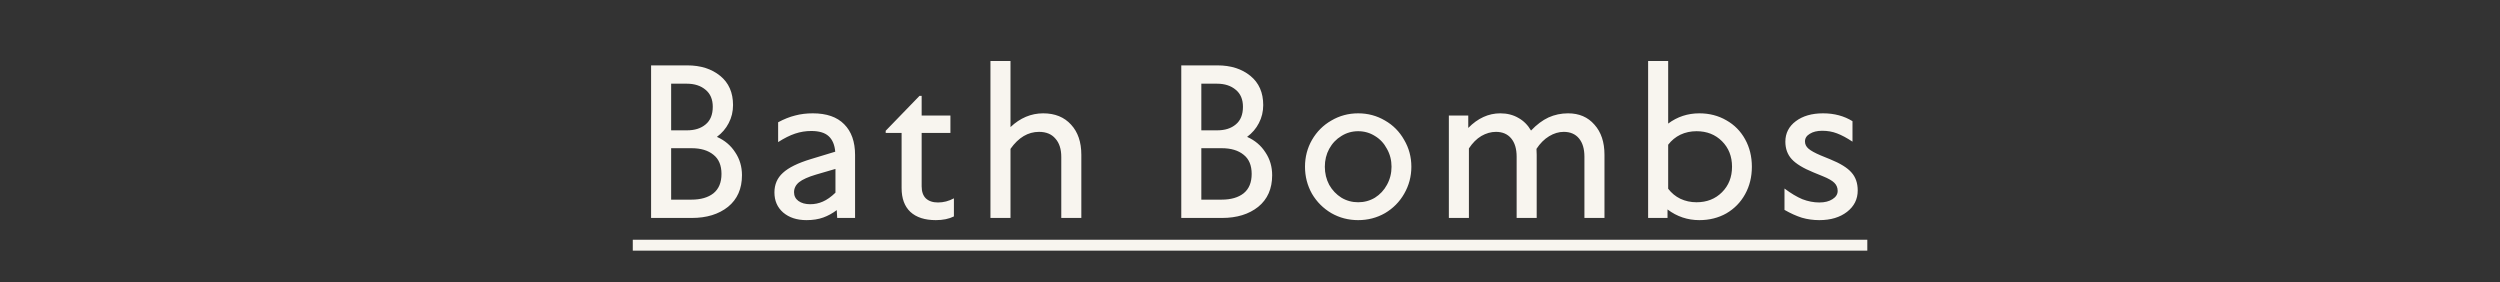 <svg xmlns="http://www.w3.org/2000/svg" fill="none" viewBox="0 0 390 44" height="44" width="390">
<rect x="0" y="0" width="390" height="44" fill="#333333" stroke="none"/>
<path fill="#F8F5EF" d="M111.838 21.352C113.062 21.896 114.014 22.701 114.694 23.766C115.397 24.809 115.748 25.999 115.748 27.336C115.748 29.444 115.023 31.087 113.572 32.266C112.122 33.422 110.24 34 107.928 34H101.57V10.2H107.214C109.3 10.2 111.011 10.744 112.348 11.832C113.686 12.92 114.354 14.439 114.354 16.388C114.354 17.408 114.128 18.349 113.674 19.21C113.244 20.049 112.632 20.763 111.838 21.352ZM104.698 13.056V20.332H107.18C108.382 20.332 109.345 20.026 110.07 19.414C110.818 18.802 111.192 17.884 111.192 16.66C111.192 15.504 110.818 14.62 110.07 14.008C109.322 13.373 108.348 13.056 107.146 13.056H104.698ZM107.86 31.144C109.311 31.144 110.456 30.815 111.294 30.158C112.133 29.478 112.552 28.469 112.552 27.132C112.552 25.795 112.133 24.797 111.294 24.14C110.456 23.46 109.322 23.12 107.894 23.12H104.698V31.144H107.86ZM126.795 17.68C128.948 17.68 130.58 18.247 131.691 19.38C132.824 20.513 133.391 22.111 133.391 24.174V34H130.603L130.535 32.776C129.877 33.275 129.175 33.66 128.427 33.932C127.679 34.204 126.806 34.34 125.809 34.34C124.313 34.34 123.1 33.943 122.171 33.15C121.264 32.357 120.811 31.314 120.811 30.022C120.811 28.775 121.253 27.755 122.137 26.962C123.021 26.146 124.471 25.432 126.489 24.82L130.297 23.664C130.206 22.599 129.866 21.794 129.277 21.25C128.687 20.706 127.781 20.434 126.557 20.434C125.695 20.434 124.857 20.57 124.041 20.842C123.225 21.114 122.341 21.556 121.389 22.168V19.074C122.318 18.575 123.202 18.224 124.041 18.02C124.879 17.793 125.797 17.68 126.795 17.68ZM123.871 29.988C123.871 30.555 124.097 31.008 124.551 31.348C125.027 31.688 125.639 31.858 126.387 31.858C127.089 31.858 127.747 31.722 128.359 31.45C128.993 31.178 129.651 30.713 130.331 30.056V26.35L127.305 27.234C126.081 27.597 125.197 27.993 124.653 28.424C124.131 28.855 123.871 29.376 123.871 29.988ZM145.988 34.34C144.266 34.34 142.94 33.909 142.01 33.048C141.104 32.187 140.65 30.951 140.65 29.342V20.74H138.168V20.4L143.438 14.96H143.778V18.02H148.266V20.74H143.778V29.07C143.778 29.886 143.994 30.509 144.424 30.94C144.878 31.371 145.512 31.586 146.328 31.586C147.19 31.586 148.017 31.371 148.81 30.94V33.762C148.04 34.147 147.099 34.34 145.988 34.34ZM162.738 17.68C164.574 17.68 166.024 18.269 167.09 19.448C168.155 20.604 168.688 22.168 168.688 24.14V34H165.56V24.48C165.56 23.256 165.254 22.304 164.642 21.624C164.052 20.921 163.202 20.57 162.092 20.57C160.369 20.57 158.884 21.454 157.638 23.222V34H154.51V9.52H157.638V19.822C159.156 18.394 160.856 17.68 162.738 17.68ZM194.547 21.352C195.771 21.896 196.723 22.701 197.403 23.766C198.106 24.809 198.457 25.999 198.457 27.336C198.457 29.444 197.732 31.087 196.281 32.266C194.831 33.422 192.949 34 190.637 34H184.279V10.2H189.923C192.009 10.2 193.72 10.744 195.057 11.832C196.395 12.92 197.063 14.439 197.063 16.388C197.063 17.408 196.837 18.349 196.383 19.21C195.953 20.049 195.341 20.763 194.547 21.352ZM187.407 13.056V20.332H189.889C191.091 20.332 192.054 20.026 192.779 19.414C193.527 18.802 193.901 17.884 193.901 16.66C193.901 15.504 193.527 14.62 192.779 14.008C192.031 13.373 191.057 13.056 189.855 13.056H187.407ZM190.569 31.144C192.02 31.144 193.165 30.815 194.003 30.158C194.842 29.478 195.261 28.469 195.261 27.132C195.261 25.795 194.842 24.797 194.003 24.14C193.165 23.46 192.031 23.12 190.603 23.12H187.407V31.144H190.569ZM211.876 34.34C210.357 34.34 208.963 33.977 207.694 33.252C206.424 32.504 205.416 31.495 204.668 30.226C203.942 28.934 203.58 27.529 203.58 26.01C203.58 24.491 203.942 23.097 204.668 21.828C205.416 20.536 206.424 19.527 207.694 18.802C208.963 18.054 210.357 17.68 211.876 17.68C213.394 17.68 214.788 18.054 216.058 18.802C217.327 19.527 218.324 20.536 219.05 21.828C219.798 23.097 220.172 24.491 220.172 26.01C220.172 27.529 219.798 28.934 219.05 30.226C218.324 31.495 217.327 32.504 216.058 33.252C214.788 33.977 213.394 34.34 211.876 34.34ZM211.876 31.552C212.828 31.552 213.7 31.314 214.494 30.838C215.287 30.339 215.91 29.671 216.364 28.832C216.84 27.971 217.078 27.03 217.078 26.01C217.078 24.99 216.84 24.061 216.364 23.222C215.91 22.361 215.287 21.692 214.494 21.216C213.7 20.717 212.828 20.468 211.876 20.468C210.924 20.468 210.051 20.717 209.258 21.216C208.464 21.692 207.83 22.361 207.354 23.222C206.9 24.061 206.674 24.99 206.674 26.01C206.674 27.03 206.9 27.971 207.354 28.832C207.83 29.671 208.464 30.339 209.258 30.838C210.051 31.314 210.924 31.552 211.876 31.552ZM244.62 17.68C246.343 17.68 247.714 18.269 248.734 19.448C249.777 20.604 250.298 22.168 250.298 24.14V34H247.17V24.446C247.17 23.222 246.887 22.27 246.32 21.59C245.754 20.91 244.96 20.57 243.94 20.57C243.17 20.57 242.41 20.797 241.662 21.25C240.914 21.703 240.257 22.361 239.69 23.222C239.713 23.426 239.724 23.732 239.724 24.14V34H236.596V24.446C236.596 23.222 236.313 22.27 235.746 21.59C235.18 20.91 234.386 20.57 233.366 20.57C232.596 20.57 231.836 20.785 231.088 21.216C230.363 21.647 229.717 22.293 229.15 23.154V34H226.022V18.02H229.048V19.958C230.544 18.439 232.21 17.68 234.046 17.68C235.112 17.68 236.052 17.918 236.868 18.394C237.684 18.847 238.342 19.505 238.84 20.366C239.724 19.437 240.631 18.757 241.56 18.326C242.512 17.895 243.532 17.68 244.62 17.68ZM265.097 17.68C266.661 17.68 268.067 18.043 269.313 18.768C270.56 19.471 271.535 20.457 272.237 21.726C272.94 22.995 273.291 24.423 273.291 26.01C273.291 27.597 272.94 29.025 272.237 30.294C271.535 31.563 270.56 32.561 269.313 33.286C268.067 33.989 266.661 34.34 265.097 34.34C263.261 34.34 261.607 33.785 260.133 32.674V34H257.107V9.52H260.235V19.278C261.663 18.213 263.284 17.68 265.097 17.68ZM264.655 31.552C266.265 31.552 267.591 31.031 268.633 29.988C269.676 28.945 270.197 27.619 270.197 26.01C270.197 24.401 269.676 23.075 268.633 22.032C267.591 20.989 266.265 20.468 264.655 20.468C263.749 20.468 262.91 20.649 262.139 21.012C261.391 21.375 260.757 21.896 260.235 22.576V29.444C260.757 30.124 261.391 30.645 262.139 31.008C262.91 31.371 263.749 31.552 264.655 31.552ZM283.82 34.34C282.868 34.34 281.961 34.215 281.1 33.966C280.238 33.694 279.332 33.286 278.38 32.742V29.41C279.377 30.158 280.306 30.713 281.168 31.076C282.052 31.416 282.936 31.586 283.82 31.586C284.658 31.586 285.338 31.416 285.86 31.076C286.404 30.736 286.676 30.305 286.676 29.784C286.676 29.285 286.506 28.866 286.166 28.526C285.826 28.186 285.236 27.846 284.398 27.506L282.902 26.894C281.292 26.237 280.159 25.545 279.502 24.82C278.844 24.095 278.516 23.188 278.516 22.1C278.516 20.785 279.06 19.72 280.148 18.904C281.236 18.088 282.652 17.68 284.398 17.68C286.143 17.68 287.673 18.088 288.988 18.904V22.1C288.104 21.511 287.299 21.08 286.574 20.808C285.871 20.536 285.1 20.4 284.262 20.4C283.468 20.4 282.822 20.559 282.324 20.876C281.825 21.171 281.576 21.567 281.576 22.066C281.576 22.497 281.757 22.871 282.12 23.188C282.482 23.505 283.117 23.857 284.024 24.242L285.52 24.854C287.084 25.489 288.183 26.169 288.818 26.894C289.475 27.619 289.804 28.56 289.804 29.716C289.804 31.076 289.248 32.187 288.138 33.048C287.027 33.909 285.588 34.34 283.82 34.34Z"></path>
<path fill="#F8F5EF" d="M98.714 37.4H291.3V39.1H98.714V37.4Z"></path>
</svg>
